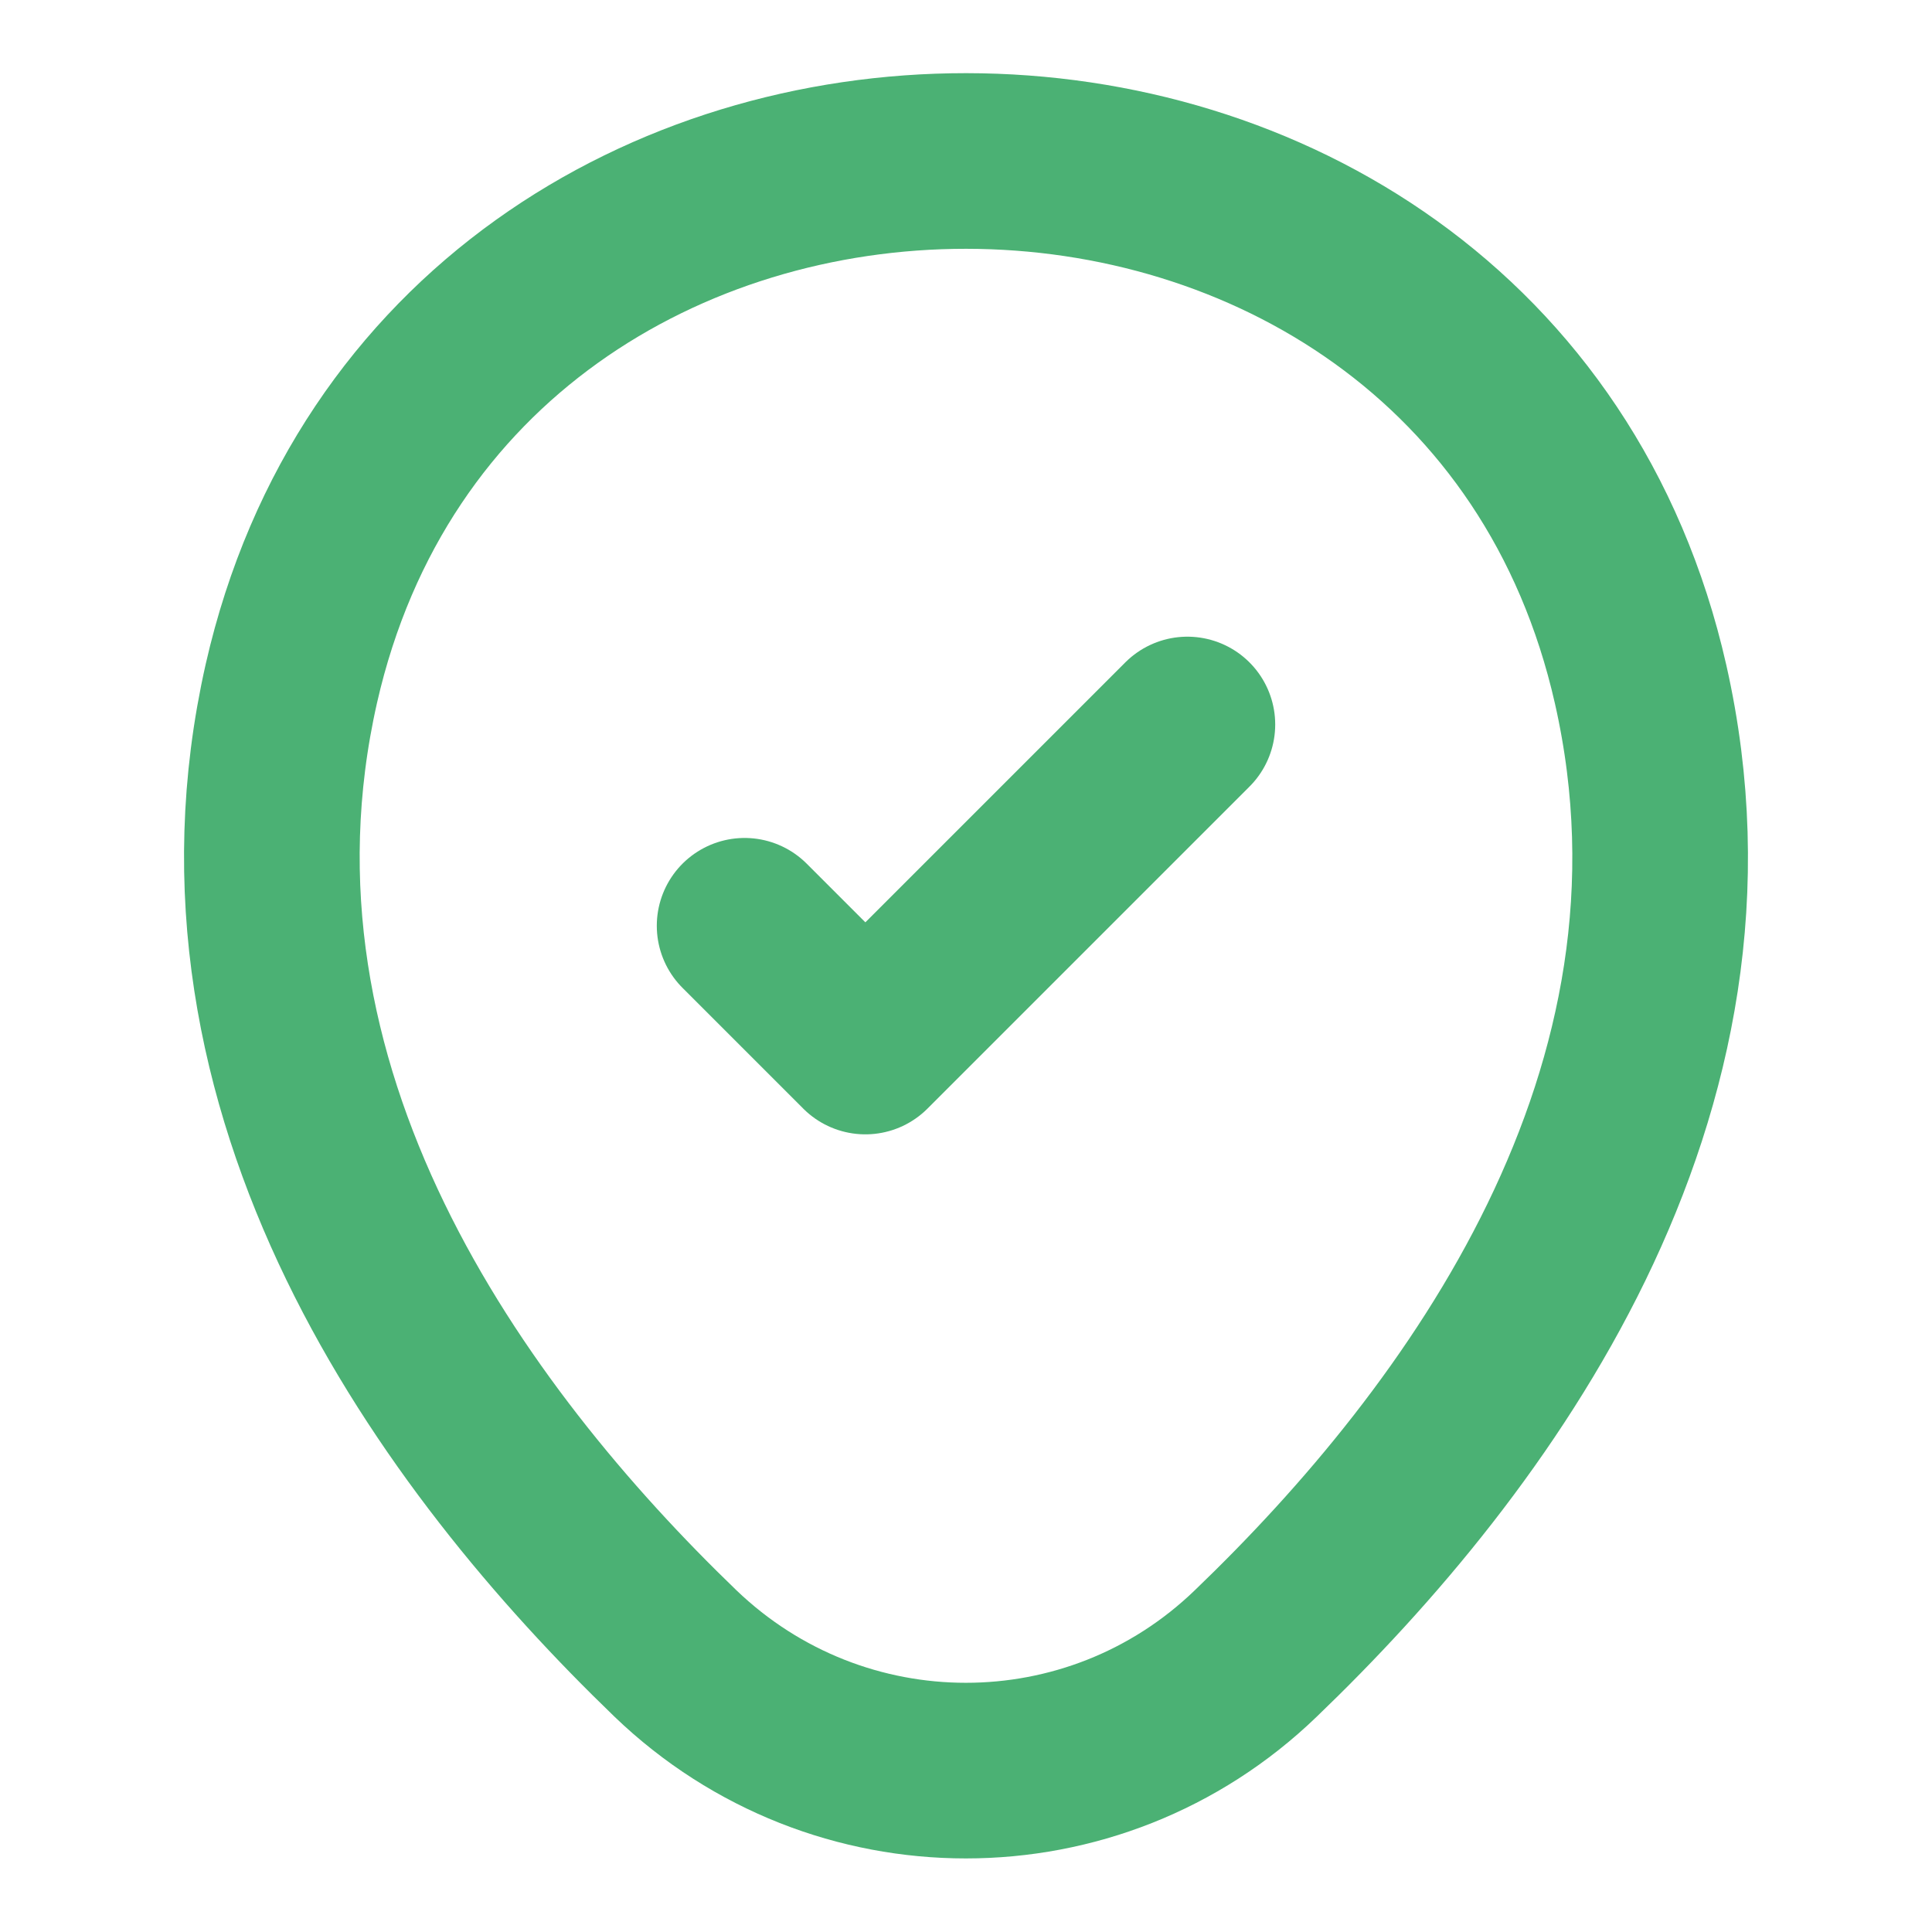 <?xml version="1.0" encoding="UTF-8"?> <svg xmlns="http://www.w3.org/2000/svg" width="22" height="22" viewBox="0 0 22 22" fill="none"><path d="M3.318 7.782C5.124 -0.156 16.885 -0.147 18.682 7.792C19.736 12.448 16.839 16.39 14.3 18.828C12.457 20.607 9.543 20.607 7.691 18.828C5.161 16.39 2.264 12.439 3.318 7.782Z" stroke="#4BB174" stroke-width="2"></path><path d="M8.479 10.542L9.854 11.917L13.521 8.25" stroke="#4BB174" stroke-width="2" stroke-linecap="round" stroke-linejoin="round"></path></svg> 